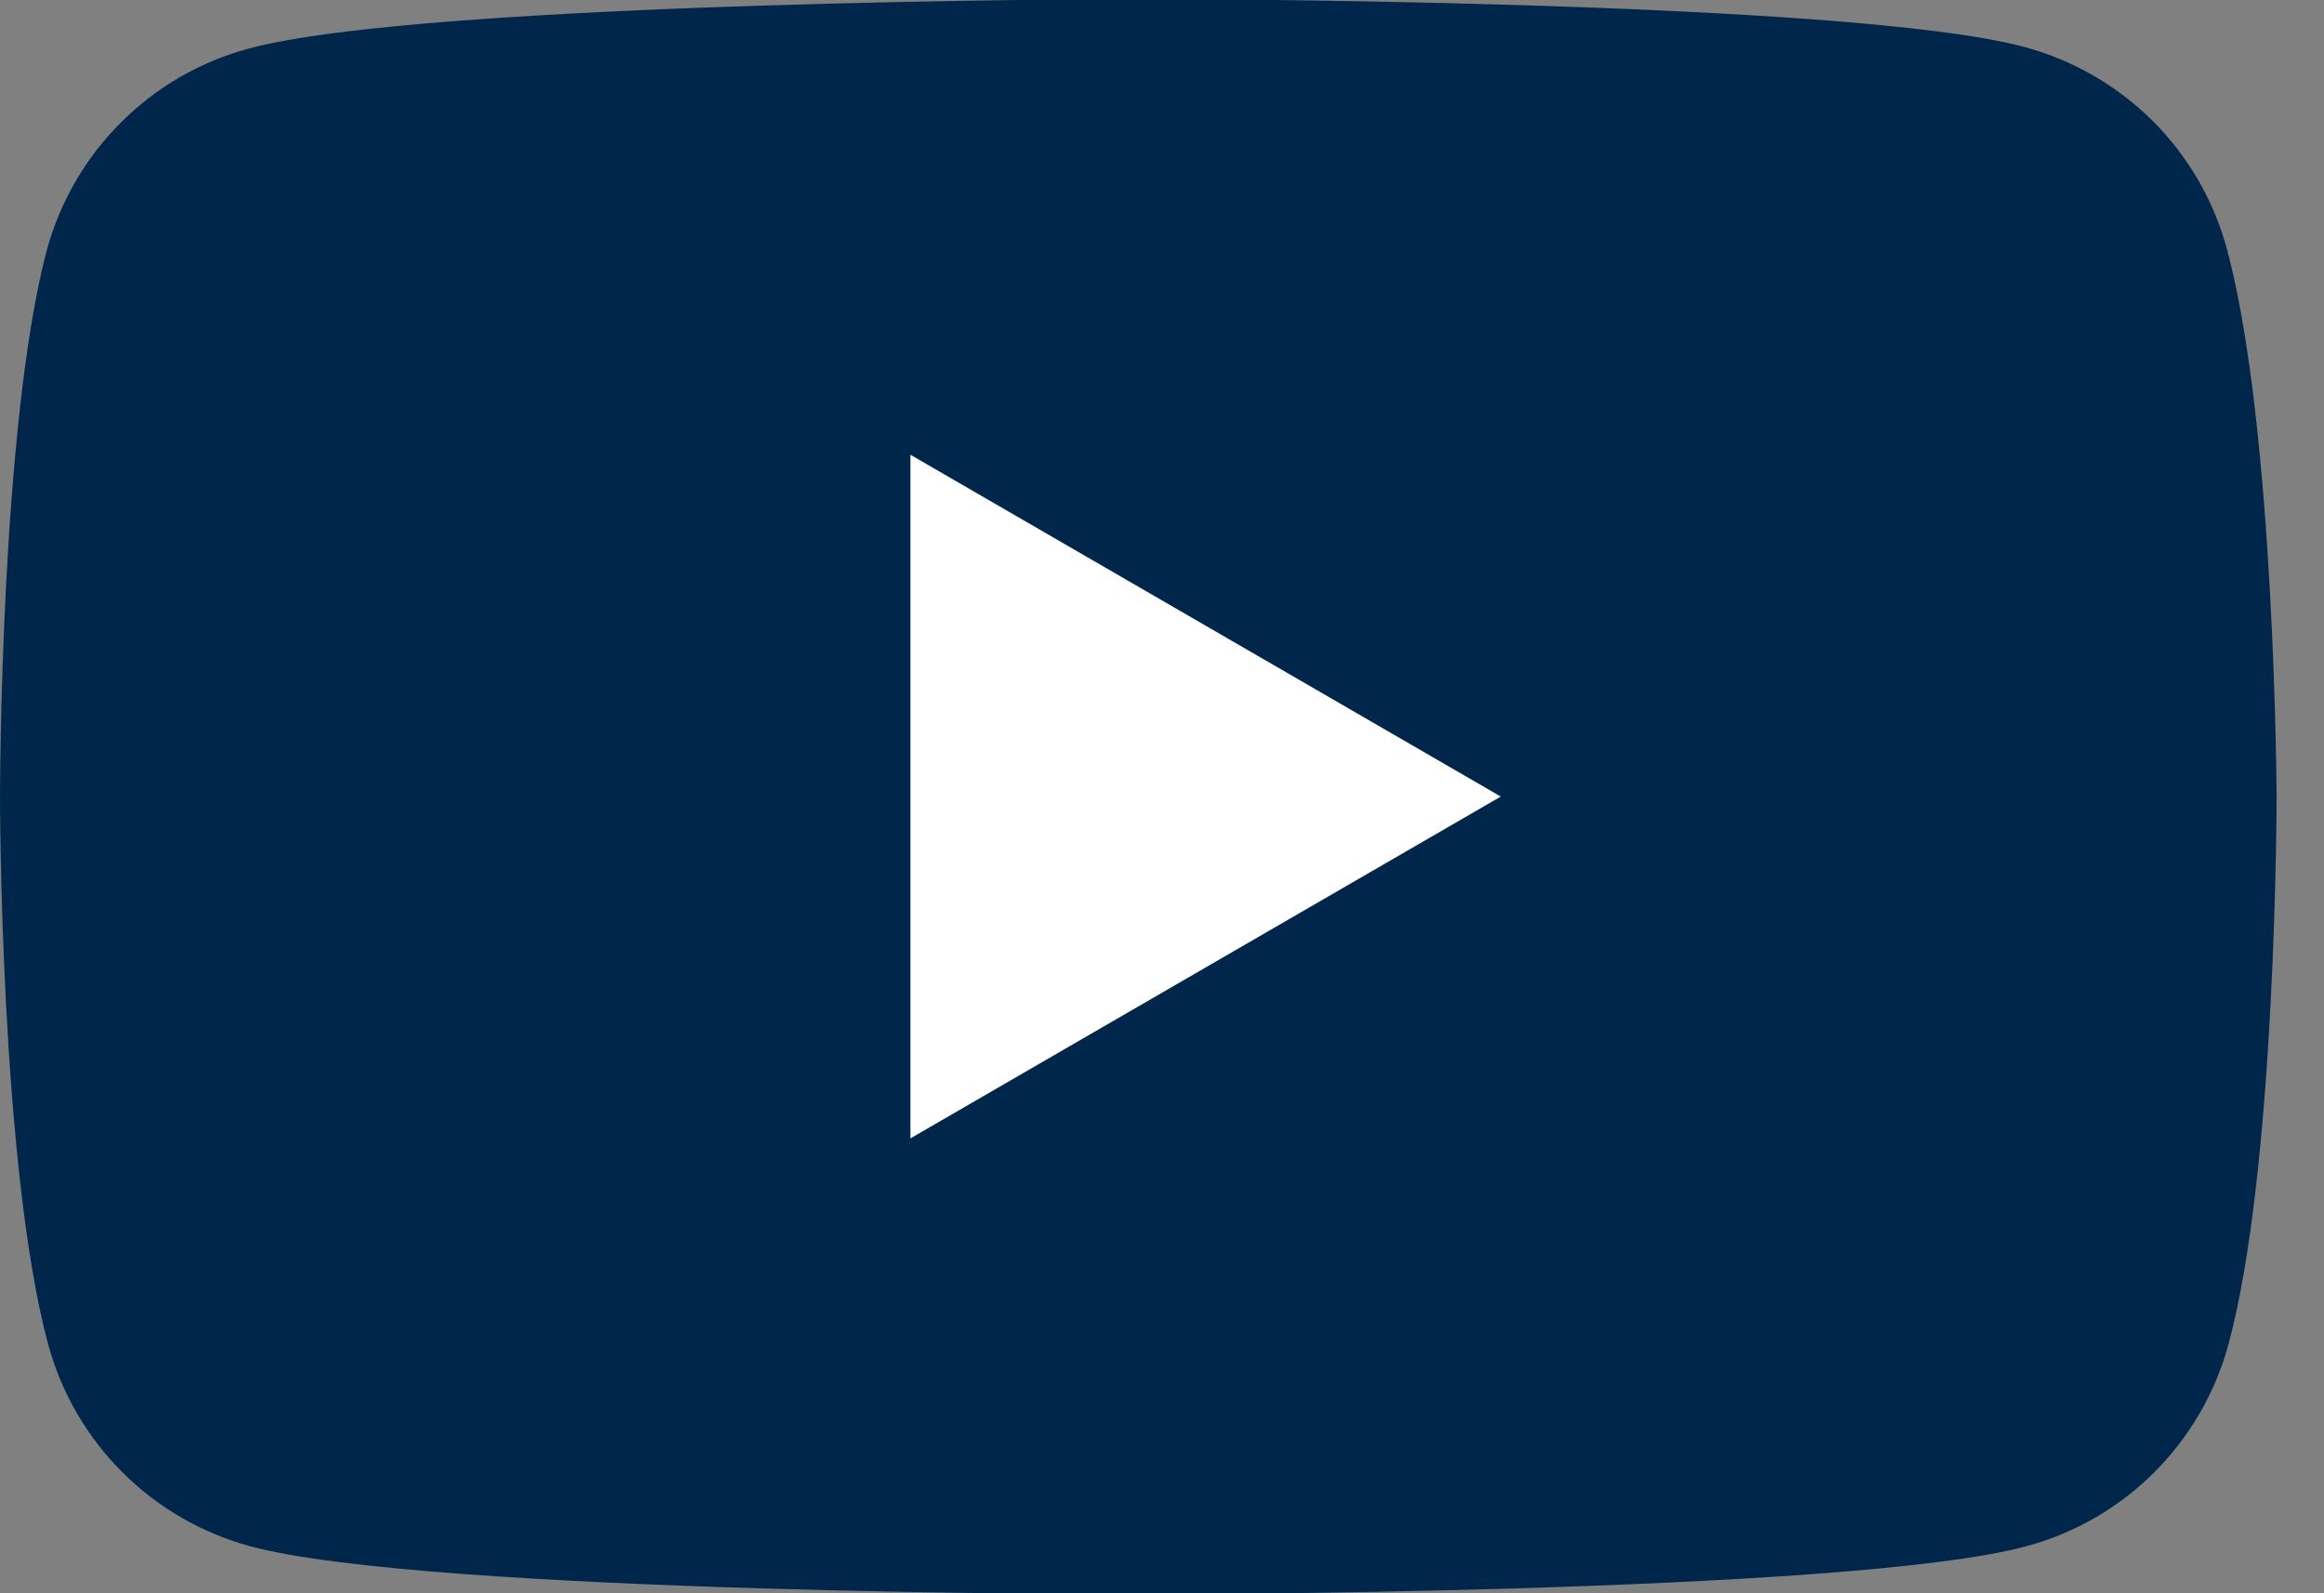 <svg width="35" height="24" viewBox="0 0 35 24" fill="none" xmlns="http://www.w3.org/2000/svg">
<rect x="0" y="0" width="35" height="24" fill="#808080" stroke="none"/>
<g clip-path="url(#clip0_3142_21856)">
<path d="M33.537 3.748C33.34 3.021 32.956 2.358 32.423 1.825C31.89 1.293 31.227 0.909 30.5 0.711C27.838 -0.016 17.121 -0.016 17.121 -0.016C17.121 -0.016 6.404 0.006 3.741 0.733C3.014 0.93 2.351 1.314 1.819 1.847C1.286 2.38 0.902 3.043 0.704 3.77C0 6.433 0 12 0 12C0 12 0 17.568 0.726 20.253C0.924 20.98 1.308 21.643 1.841 22.175C2.373 22.708 3.036 23.092 3.763 23.29C6.426 24.017 17.143 24.017 17.143 24.017C17.143 24.017 27.86 24.017 30.523 23.29C31.25 23.093 31.913 22.709 32.446 22.176C32.978 21.643 33.363 20.98 33.56 20.253C34.286 17.59 34.286 12 34.286 12C34.286 12 34.264 6.433 33.537 3.748Z" fill="#00274B"/>
<path d="M13.711 17.148L22.602 11.999L13.711 6.85L13.711 17.148Z" fill="white"/>
</g>
<defs>
<clipPath id="clip0_3142_21856">
<rect width="34.286" height="24" fill="white"/>
</clipPath>
</defs>
</svg>
